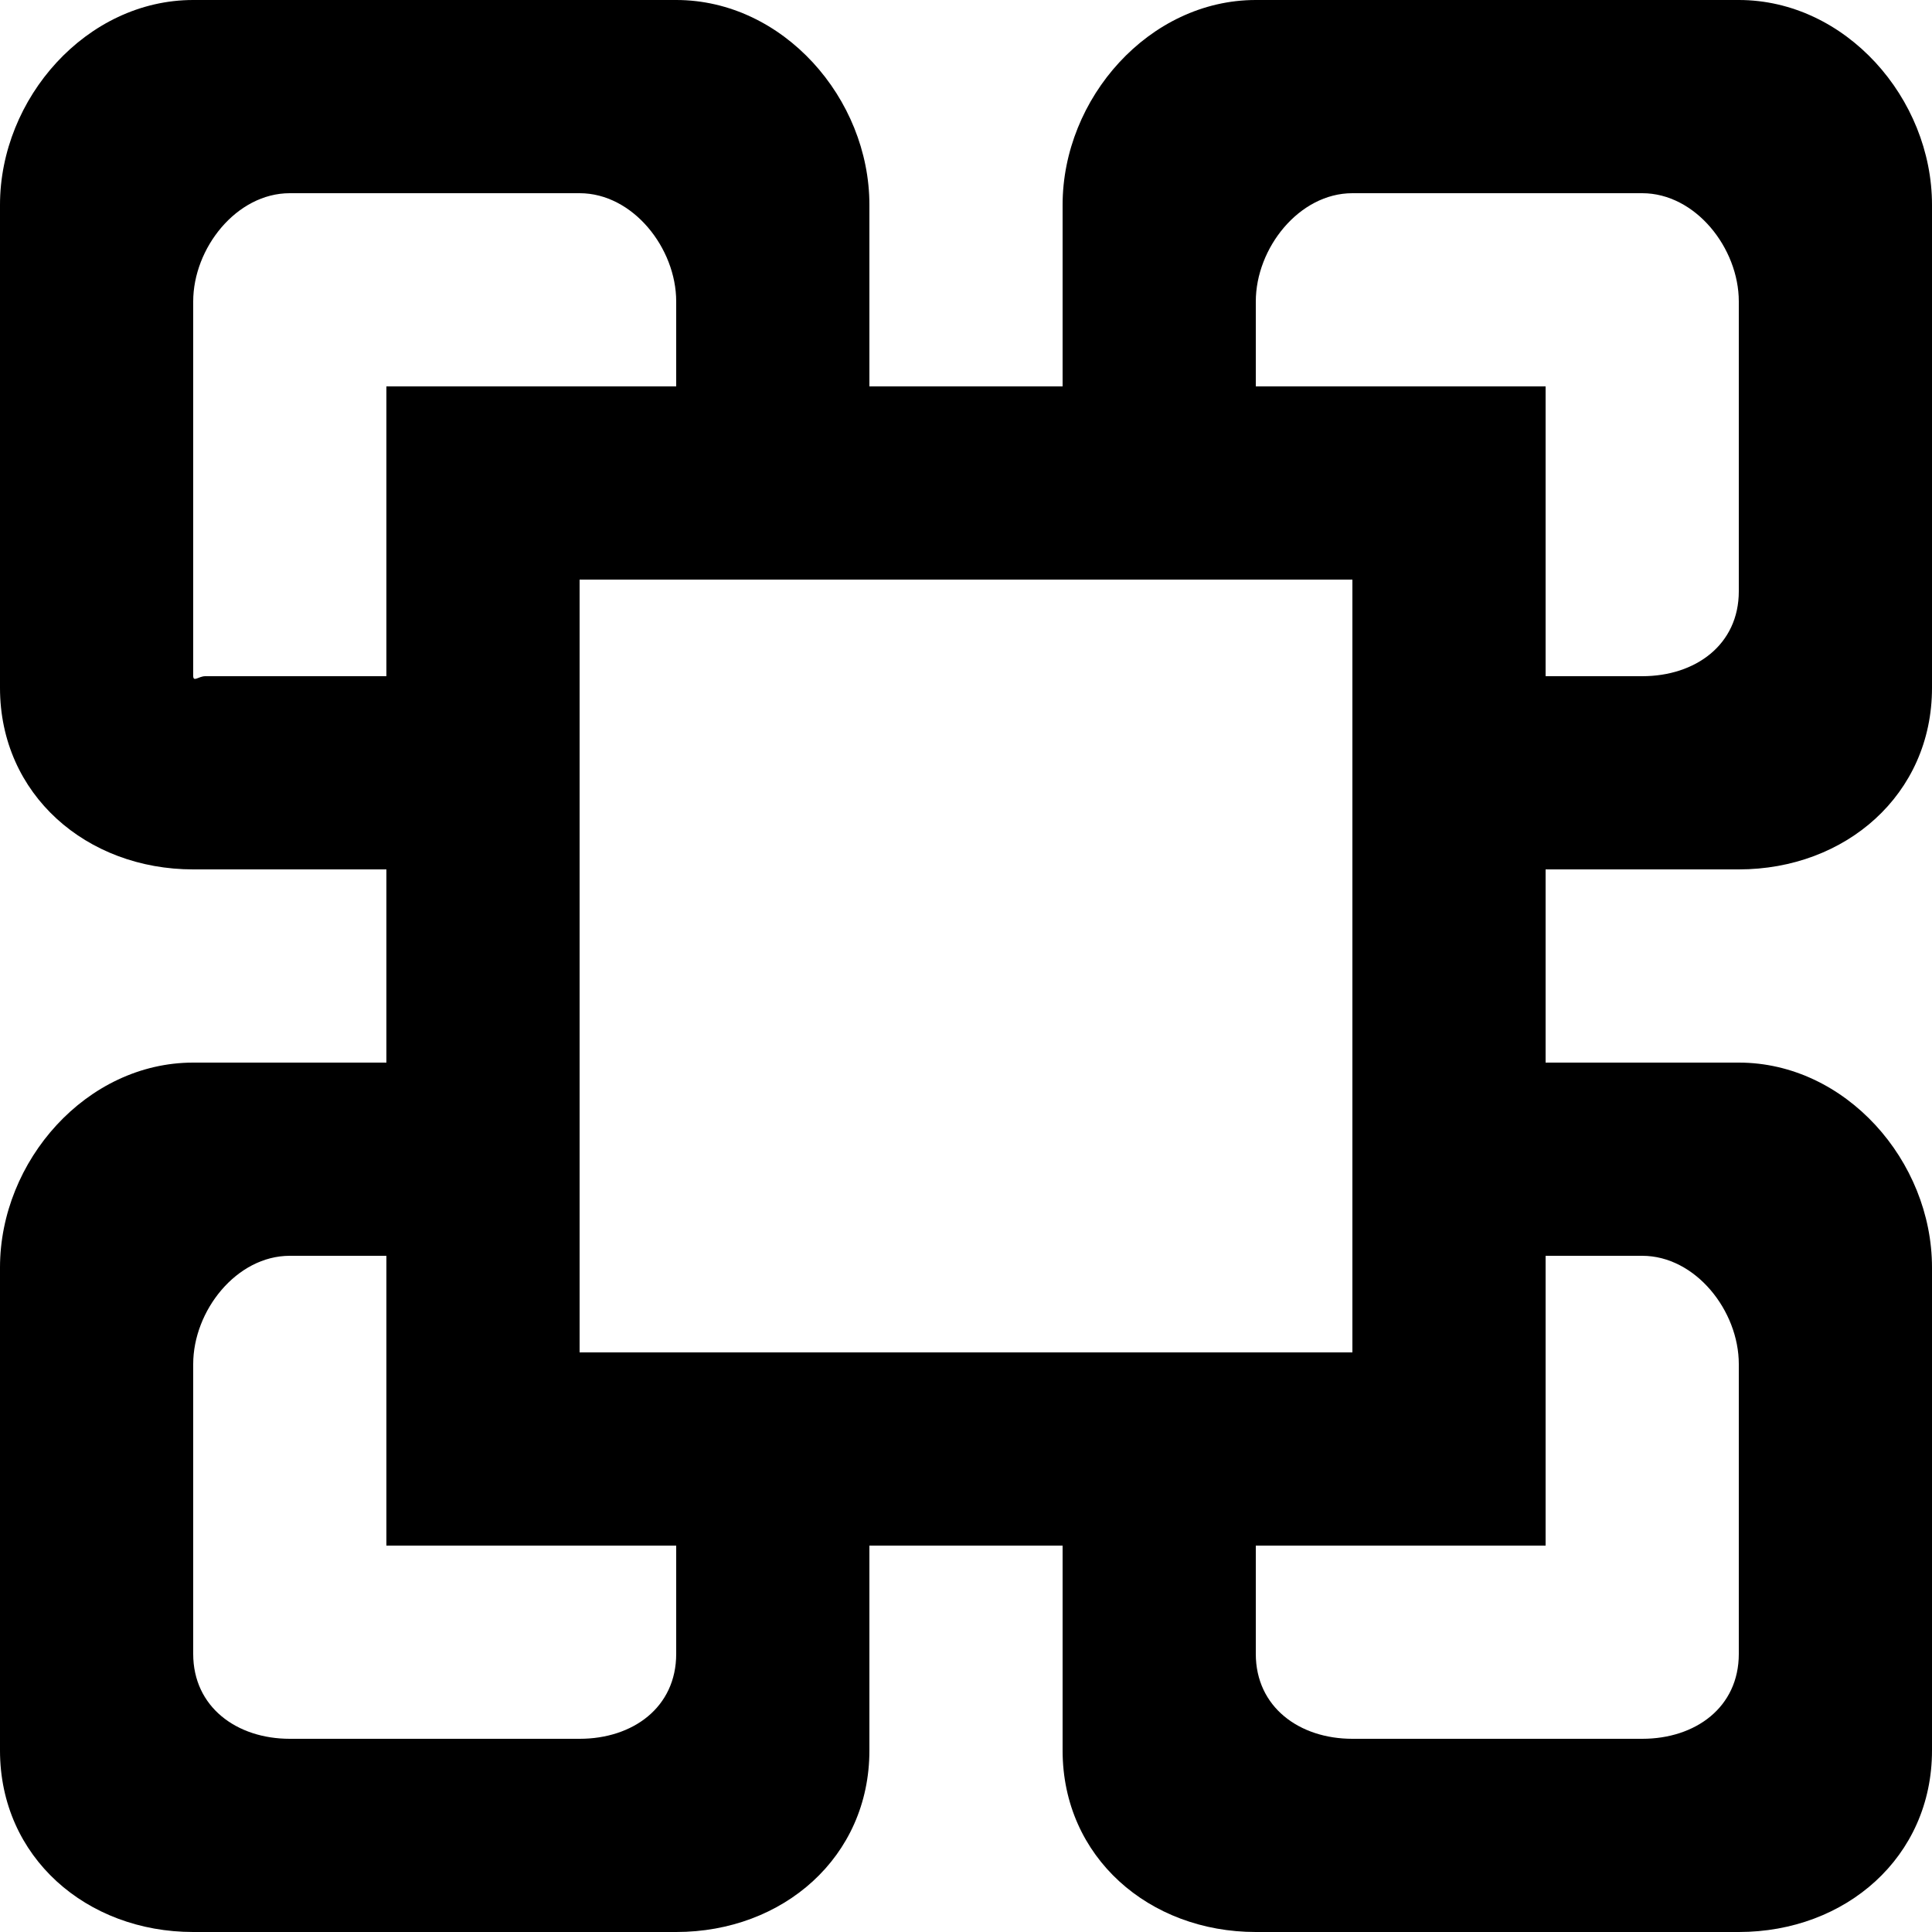 <?xml version="1.0" encoding="UTF-8" standalone="no"?>

<svg width="800px" height="800px" viewBox="0 0 20 20" version="1.1" xmlns="http://www.w3.org/2000/svg" xmlns:xlink="http://www.w3.org/1999/xlink">
    
    <title>weighted_storage_cube [#61]</title>
    <desc>Created with Sketch.</desc>
    <defs>

</defs>
    <g id="Page-1" stroke="none" stroke-width="1" fill="none" fill-rule="evenodd">
        <g id="Dribbble-Light-Preview" transform="translate(-340, -7919)" fill="#000000">
            <g id="icons" transform="translate(56, 160)">
                <path d="M297,7763 L297,7762.121 C297,7761.569 297.448,7761 298,7761 L301,7761 C301.552,7761 302,7761.569 302,7762.121 L302,7765.121 C302,7765.674 301.552,7766 301,7766 L300,7766 L300,7763 L297,7763 Z M301,7772 C301.552,7772 302,7772.569 302,7773.121 L302,7776.121 C302,7776.674 301.552,7777 301,7777 L298,7777 C297.45,7777 297,7776.671 297,7776.121 L297,7775 L300,7775 L300,7772 L301,7772 Z M290,7773 L298,7773 L298,7765 L290,7765 L290,7773 Z M291,7776.121 C291,7776.674 290.552,7777 290,7777 L287,7777 C286.45,7777 286,7776.671 286,7776.121 L286,7773.121 C286,7772.569 286.448,7772 287,7772 L288,7772 L288,7775 L291,7775 L291,7776.121 Z M286.125,7766 C286.056,7766 286,7766.065 286,7765.996 L286,7762.121 C286,7761.569 286.448,7761 287,7761 L290,7761 C290.552,7761 291,7761.569 291,7762.121 L291,7763 L288,7763 L288,7766 L286.125,7766 Z M302,7768 C303.105,7768 304,7767.226 304,7766.121 L304,7761.121 C304,7760.017 303.105,7759 302,7759 L297,7759 C295.896,7759 295,7760.017 295,7761.121 L295,7763 L293,7763 L293,7761.121 C293,7760.017 292.105,7759 291,7759 L286,7759 C284.896,7759 284,7760.017 284,7761.121 L284,7766.121 C284,7767.226 284.896,7768 286,7768 L288,7768 L288,7770 L286,7770 C284.896,7770 284,7771.017 284,7772.121 L284,7777.121 C284,7778.226 284.896,7779 286,7779 L291,7779 C292.105,7779 293,7778.226 293,7777.121 L293,7775 L295,7775 L295,7777.121 C295,7778.226 295.896,7779 297,7779 L302,7779 C303.105,7779 304,7778.226 304,7777.121 L304,7772.121 C304,7771.017 303.105,7770 302,7770 L300,7770 L300,7768 L302,7768 Z" id="weighted_storage_cube-[#61]">

</path>
            </g>
        </g>
    </g>
</svg>